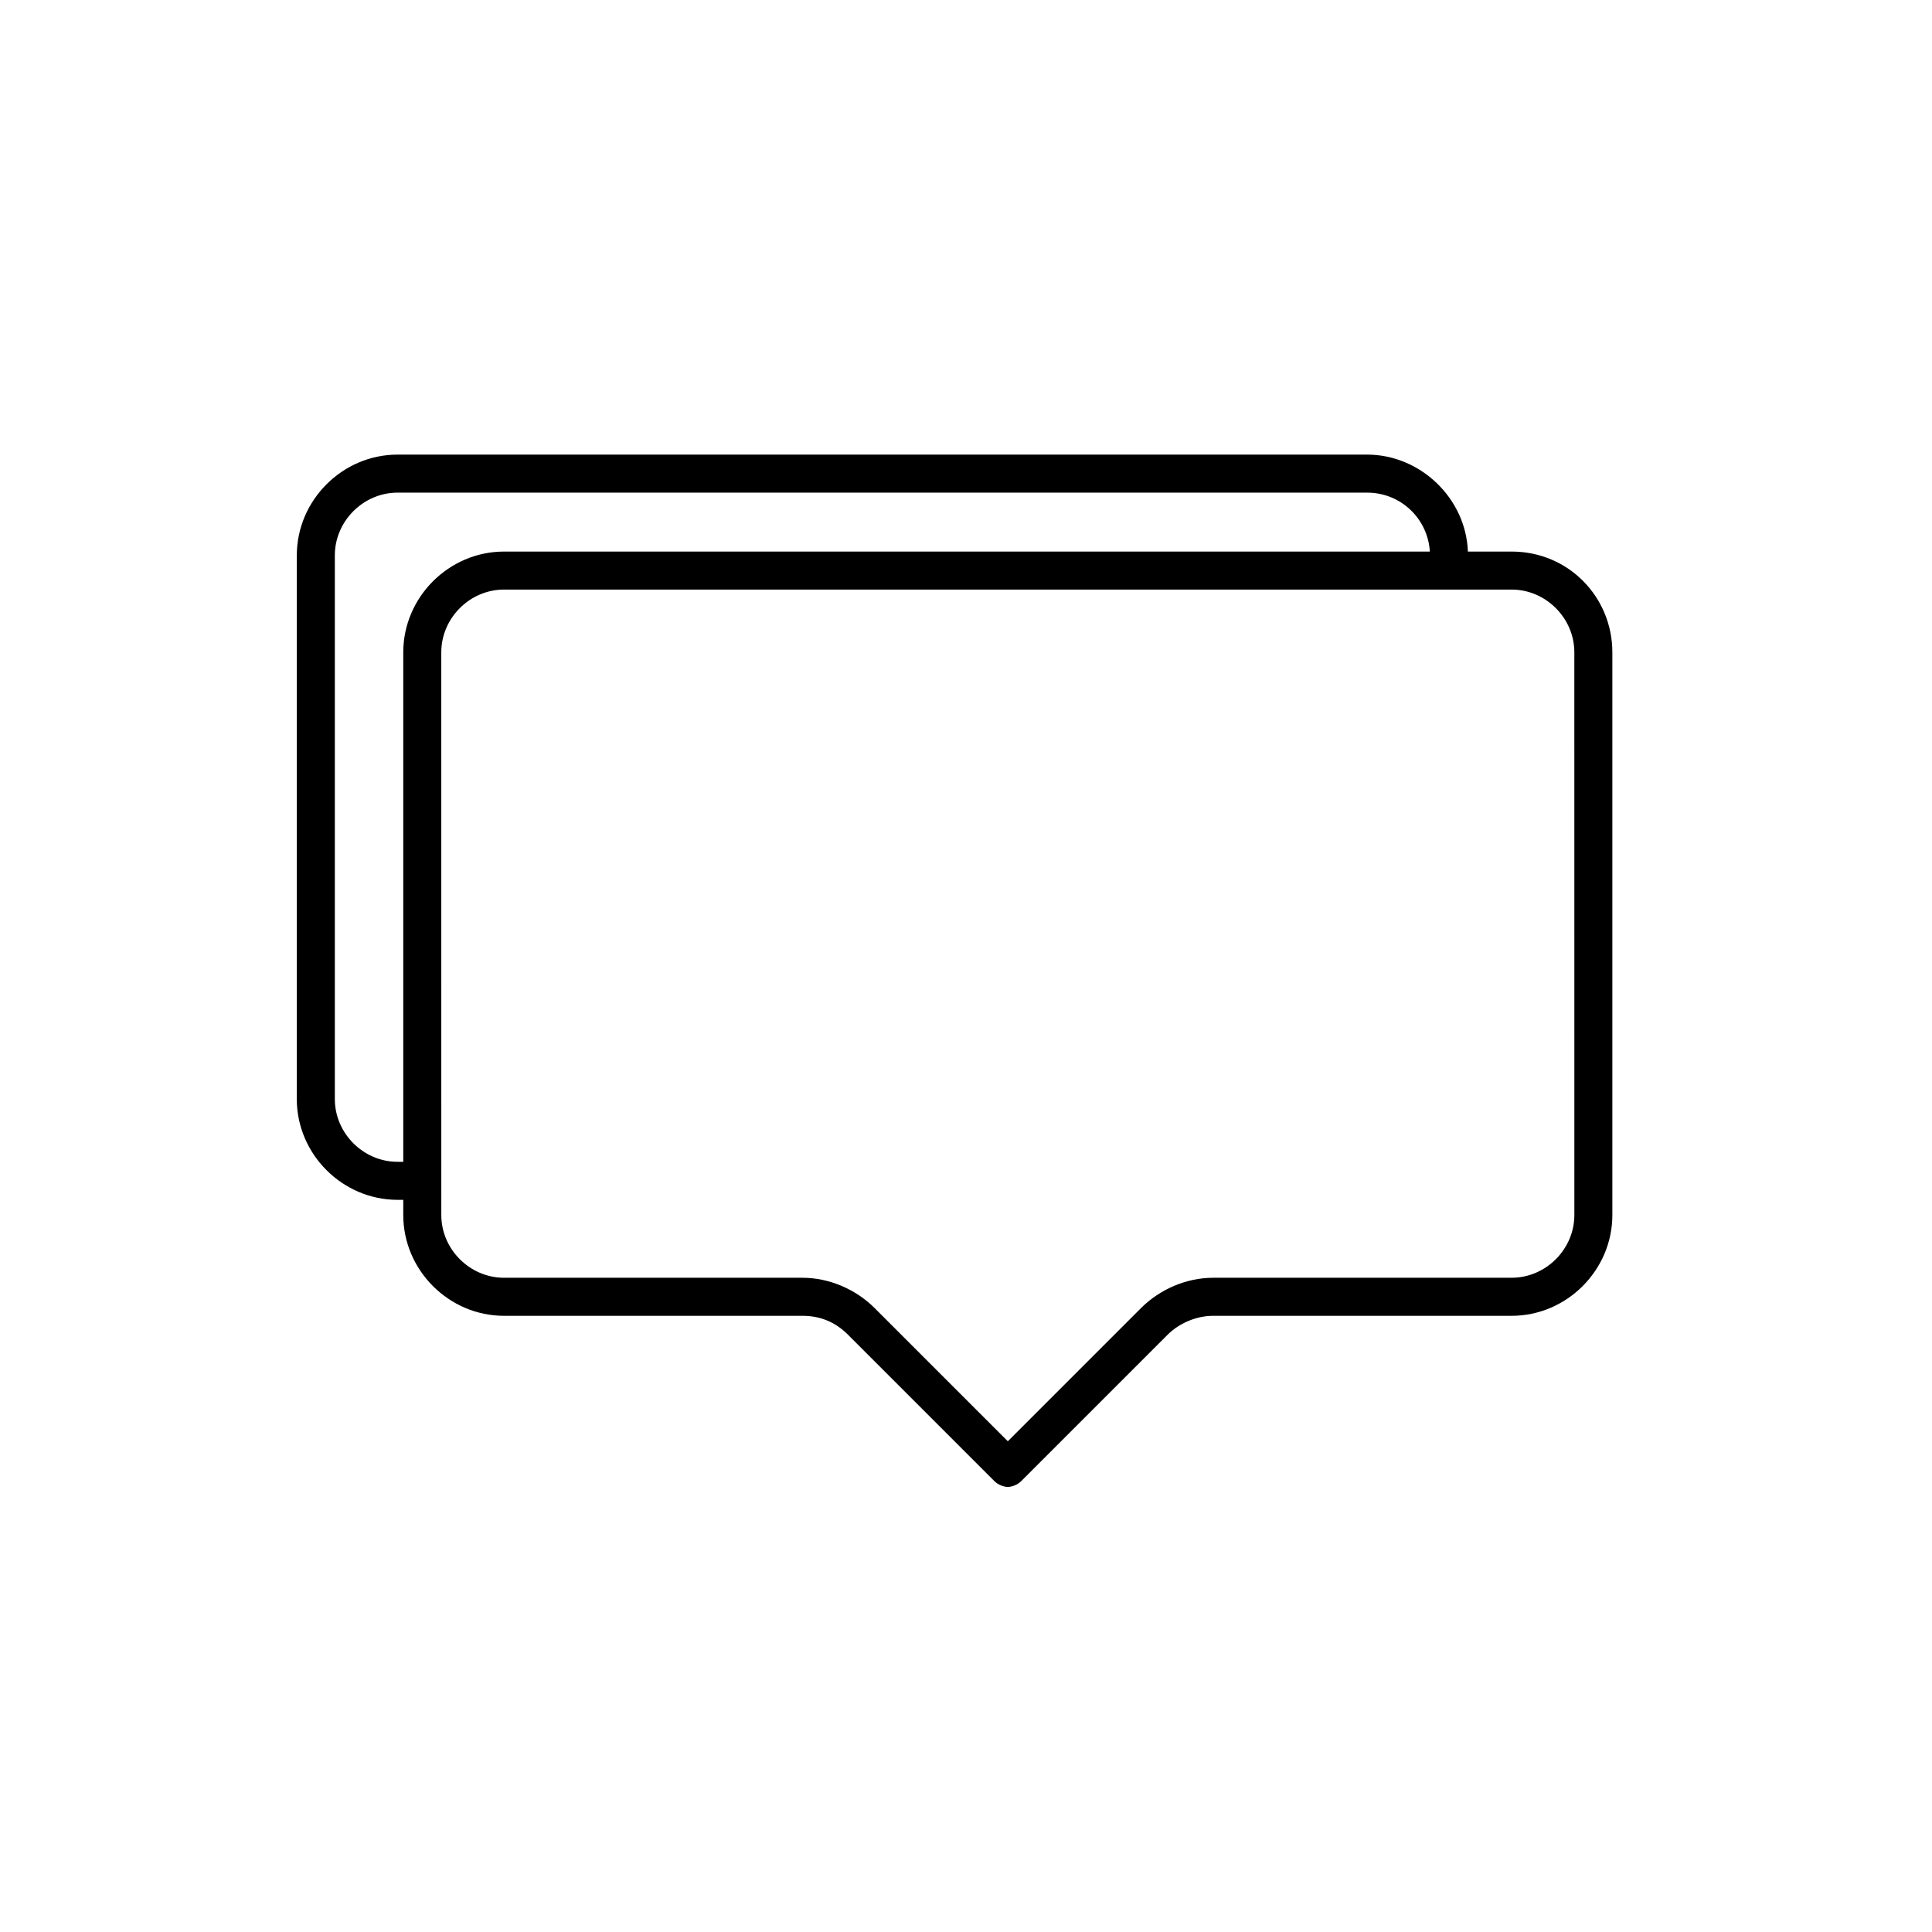 <?xml version="1.0" encoding="UTF-8"?>
<!-- Uploaded to: SVG Find, www.svgrepo.com, Generator: SVG Find Mixer Tools -->
<svg fill="#000000" width="800px" height="800px" version="1.1" viewBox="144 144 512 512" xmlns="http://www.w3.org/2000/svg">
 <path d="m544.59 290.17h-11.586c-0.504-14.105-12.594-25.695-26.703-25.695h-256.94c-14.609 0-26.703 12.09-26.703 26.703l-0.004 144.09c0 14.609 12.09 26.703 26.703 26.703h0.504 1.008v4.031c0 14.609 12.09 26.703 26.703 26.703h79.098c4.535 0 8.566 1.512 12.09 5.039l38.793 38.793c1.008 1.008 2.519 1.512 3.527 1.512 1.008 0 2.519-0.504 3.527-1.512l38.793-38.793c3.023-3.023 7.559-5.039 12.09-5.039h79.098c14.609 0 26.703-12.09 26.703-26.703v-149.13c0-14.613-11.586-26.703-26.699-26.703zm-293.72 26.703v135.02h-1.008-0.504c-9.07 0-16.625-7.559-16.625-16.625v-144.09c0-9.07 7.559-16.625 16.625-16.625h256.94c9.07 0 16.121 7.055 16.625 15.617h-245.35c-14.613 0-26.703 12.09-26.703 26.703zm310.35 149.12c0 9.07-7.559 16.625-16.625 16.625l-79.102 0.004c-7.055 0-14.105 3.023-19.145 8.062l-35.266 35.266-35.266-35.266c-5.039-5.039-12.09-8.062-19.145-8.062h-79.098c-9.07 0-16.625-7.559-16.625-16.625l-0.004-149.13c0-9.07 7.559-16.625 16.625-16.625h267.02c9.07 0 16.625 7.559 16.625 16.625z"/>
</svg>